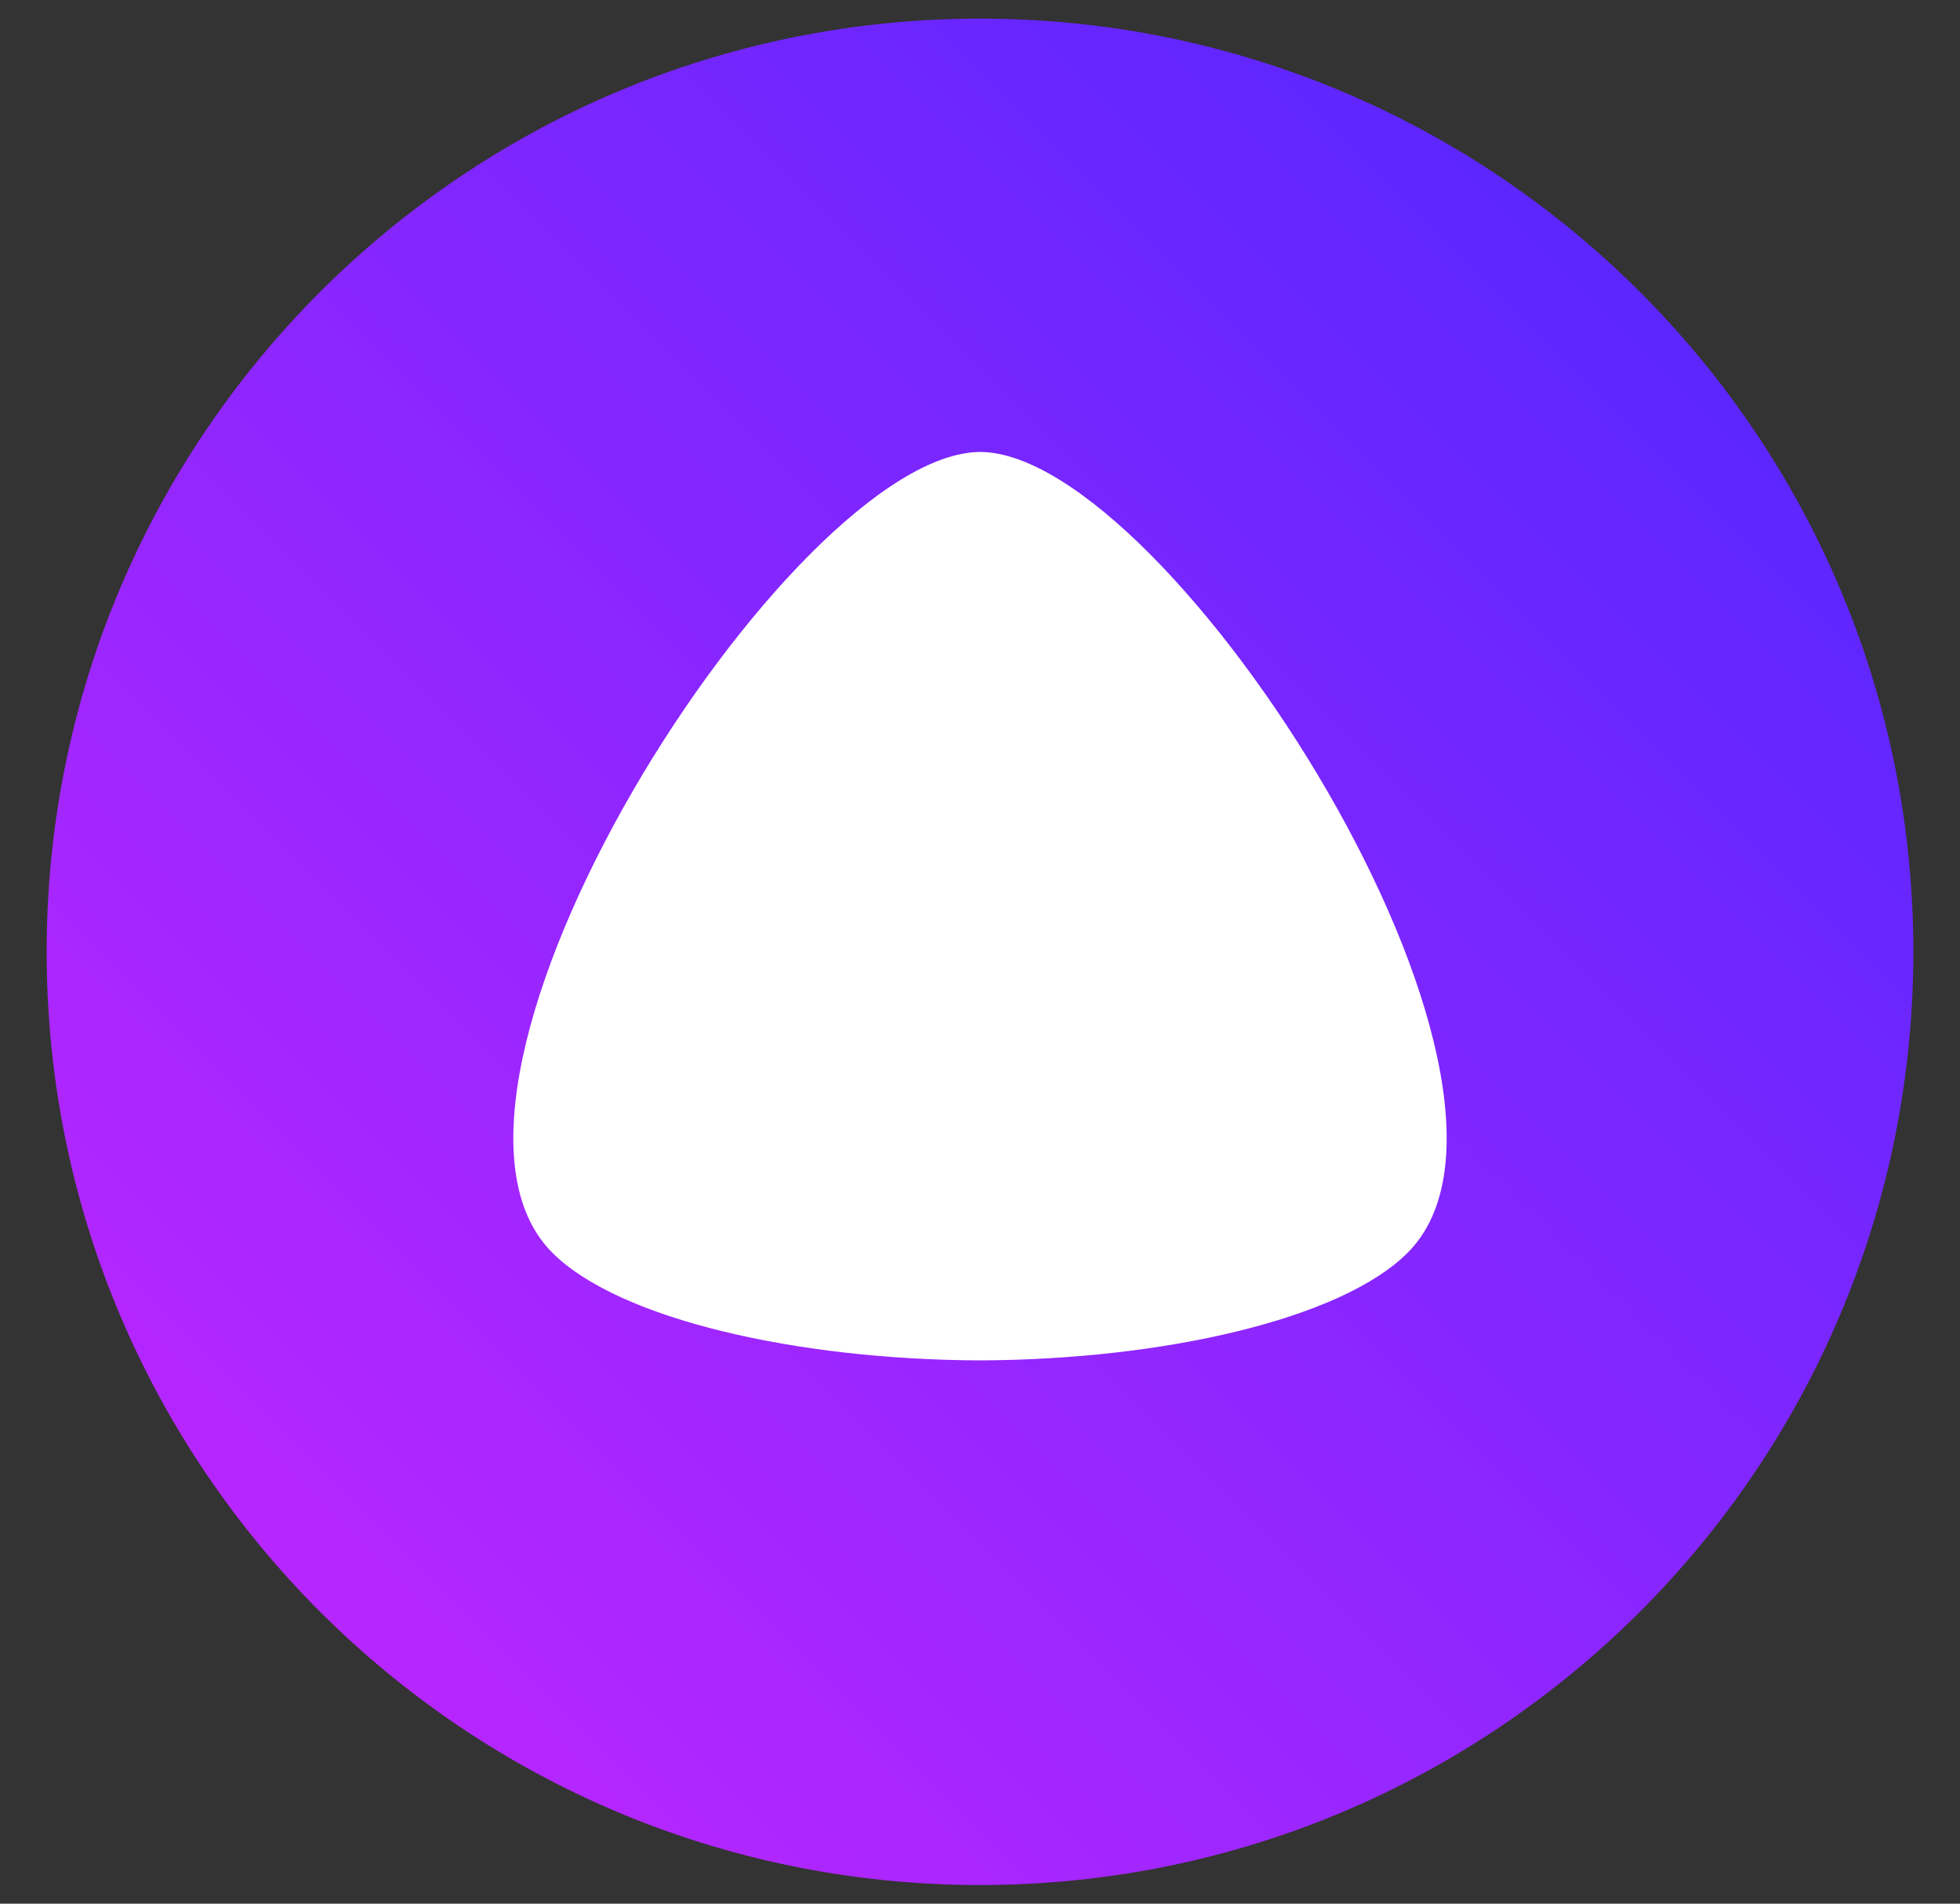 <?xml version="1.0" encoding="UTF-8"?> <svg xmlns="http://www.w3.org/2000/svg" width="35" height="34" viewBox="0 0 35 34" fill="none"><rect x="0" y="0" width="35" height="34" fill="#333333" stroke="none"/><g clip-path="url(#clip0_50_7)"><path fill-rule="evenodd" clip-rule="evenodd" d="M7.77 6.82H27.14V24.748H7.77V6.82Z" fill="white"></path><path d="M17.5 33.667C8.295 33.667 0.833 26.205 0.833 17C0.833 7.795 8.295 0.333 17.5 0.333C26.705 0.333 34.167 7.795 34.167 17C34.167 26.205 26.705 33.667 17.5 33.667ZM9.868 22.379C11.065 23.57 14.252 24.285 17.5 24.297C20.748 24.285 23.935 23.57 25.132 22.379C28.104 19.421 20.878 8.088 17.504 8.072C14.121 8.088 6.896 19.421 9.868 22.379Z" fill="url(#paint0_linear_50_7)"></path></g><defs><linearGradient id="paint0_linear_50_7" x1="0.833" y1="33.667" x2="34.167" y2="0.333" gradientUnits="userSpaceOnUse"><stop stop-color="#C926FF"></stop><stop offset="1" stop-color="#4A26FF"></stop></linearGradient><clipPath id="clip0_50_7"><rect width="35" height="34" fill="white"></rect></clipPath></defs></svg> 
